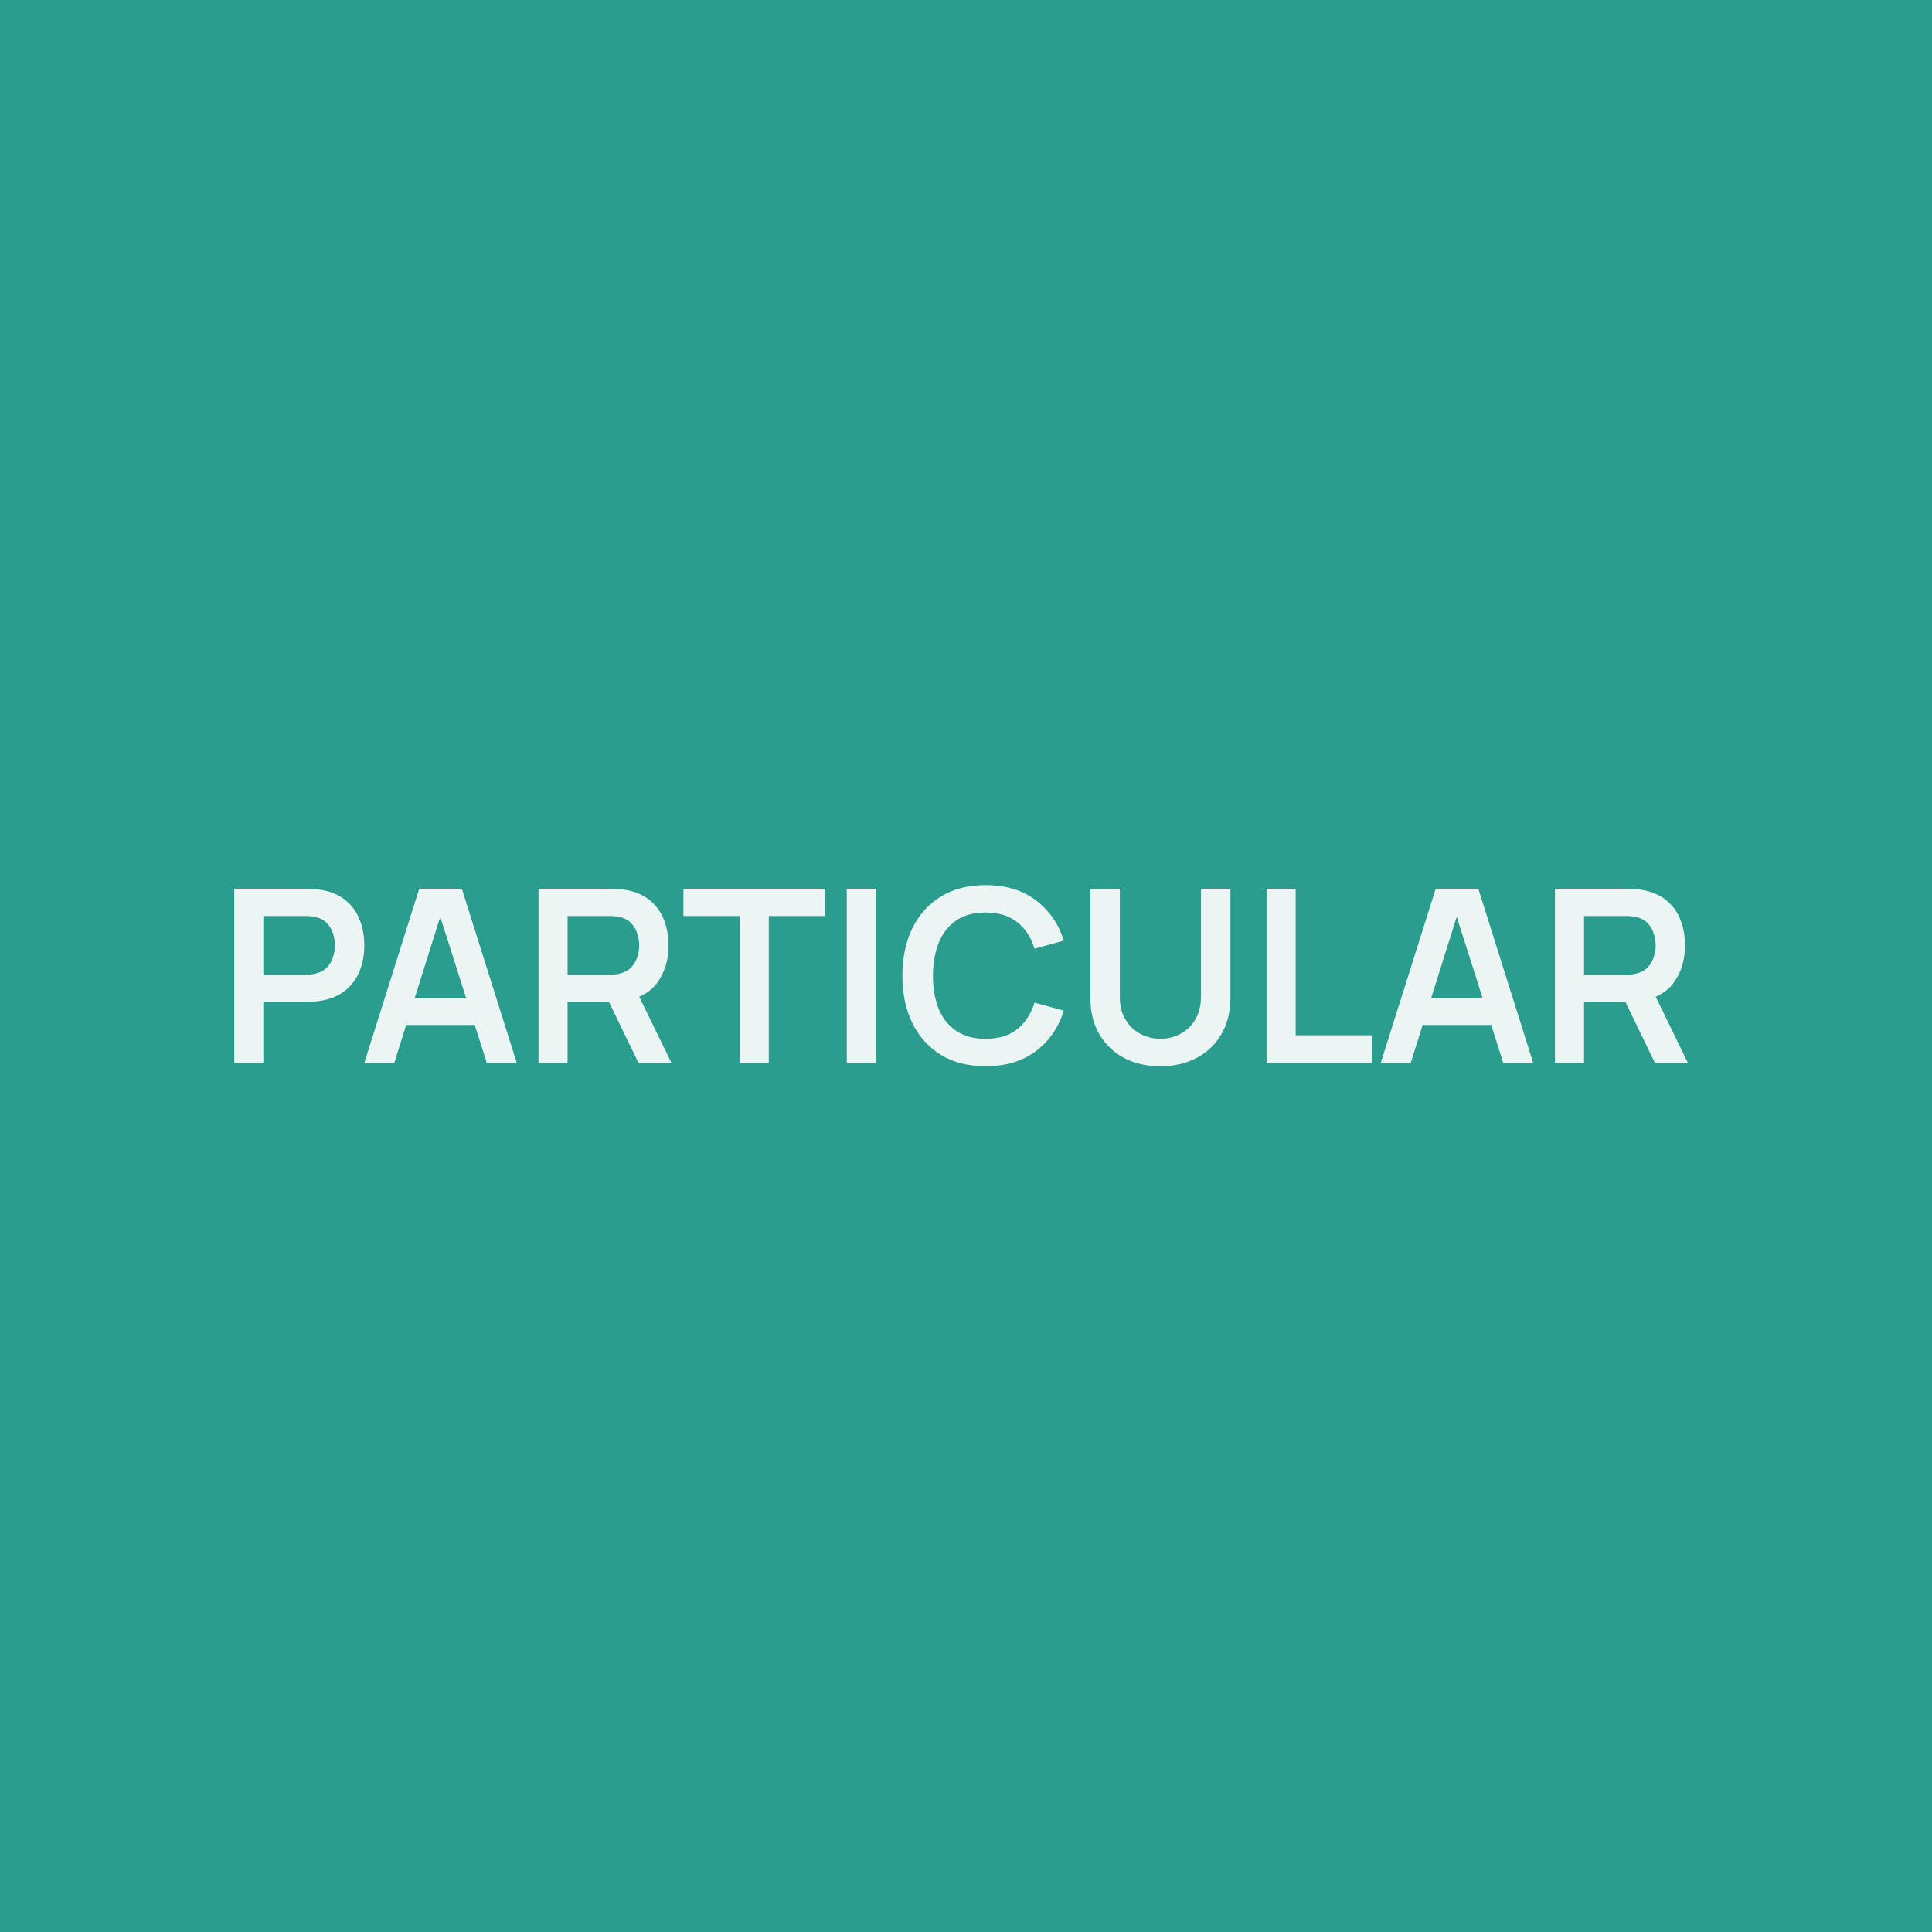 <svg xmlns="http://www.w3.org/2000/svg" width="80" height="80" viewBox="0 0 80 80" fill="none"><rect width="80" height="80" fill="#2A9D8F"></rect><path d="M9.7 44V36.8H12.675C12.745 36.8 12.835 36.803 12.945 36.81C13.055 36.813 13.157 36.823 13.25 36.84C13.667 36.903 14.01 37.042 14.28 37.255C14.553 37.468 14.755 37.738 14.885 38.065C15.018 38.388 15.085 38.748 15.085 39.145C15.085 39.538 15.018 39.898 14.885 40.225C14.752 40.548 14.548 40.817 14.275 41.03C14.005 41.243 13.663 41.382 13.25 41.445C13.157 41.458 13.053 41.468 12.94 41.475C12.83 41.482 12.742 41.485 12.675 41.485H10.905V44H9.7ZM10.905 40.36H12.625C12.692 40.36 12.767 40.357 12.85 40.35C12.933 40.343 13.01 40.33 13.08 40.31C13.28 40.26 13.437 40.172 13.55 40.045C13.667 39.918 13.748 39.775 13.795 39.615C13.845 39.455 13.87 39.298 13.87 39.145C13.87 38.992 13.845 38.835 13.795 38.675C13.748 38.512 13.667 38.367 13.55 38.24C13.437 38.113 13.28 38.025 13.08 37.975C13.01 37.955 12.933 37.943 12.85 37.94C12.767 37.933 12.692 37.93 12.625 37.93H10.905V40.36ZM15.089 44L17.359 36.8H19.124L21.394 44H20.154L18.094 37.54H18.364L16.329 44H15.089ZM16.354 42.44V41.315H20.134V42.44H16.354ZM22.298 44V36.8H25.273C25.343 36.8 25.433 36.803 25.543 36.81C25.653 36.813 25.754 36.823 25.848 36.84C26.264 36.903 26.608 37.042 26.878 37.255C27.151 37.468 27.353 37.738 27.483 38.065C27.616 38.388 27.683 38.748 27.683 39.145C27.683 39.732 27.534 40.237 27.238 40.66C26.941 41.08 26.486 41.34 25.873 41.44L25.358 41.485H23.503V44H22.298ZM26.433 44L25.013 41.07L26.238 40.8L27.798 44H26.433ZM23.503 40.36H25.223C25.289 40.36 25.364 40.357 25.448 40.35C25.531 40.343 25.608 40.33 25.678 40.31C25.878 40.26 26.034 40.172 26.148 40.045C26.264 39.918 26.346 39.775 26.393 39.615C26.443 39.455 26.468 39.298 26.468 39.145C26.468 38.992 26.443 38.835 26.393 38.675C26.346 38.512 26.264 38.367 26.148 38.24C26.034 38.113 25.878 38.025 25.678 37.975C25.608 37.955 25.531 37.943 25.448 37.94C25.364 37.933 25.289 37.93 25.223 37.93H23.503V40.36ZM30.629 44V37.93H28.299V36.8H34.164V37.93H31.834V44H30.629ZM35.064 44V36.8H36.269V44H35.064ZM40.811 44.15C40.091 44.15 39.475 43.993 38.961 43.68C38.448 43.363 38.053 42.923 37.776 42.36C37.503 41.797 37.366 41.143 37.366 40.4C37.366 39.657 37.503 39.003 37.776 38.44C38.053 37.877 38.448 37.438 38.961 37.125C39.475 36.808 40.091 36.65 40.811 36.65C41.641 36.65 42.333 36.858 42.886 37.275C43.44 37.688 43.828 38.247 44.051 38.95L42.836 39.285C42.696 38.815 42.458 38.448 42.121 38.185C41.785 37.918 41.348 37.785 40.811 37.785C40.328 37.785 39.925 37.893 39.601 38.11C39.281 38.327 39.04 38.632 38.876 39.025C38.716 39.415 38.635 39.873 38.631 40.4C38.631 40.927 38.711 41.387 38.871 41.78C39.035 42.17 39.278 42.473 39.601 42.69C39.925 42.907 40.328 43.015 40.811 43.015C41.348 43.015 41.785 42.882 42.121 42.615C42.458 42.348 42.696 41.982 42.836 41.515L44.051 41.85C43.828 42.553 43.44 43.113 42.886 43.53C42.333 43.943 41.641 44.15 40.811 44.15ZM48.049 44.15C47.476 44.15 46.971 44.033 46.534 43.8C46.101 43.567 45.761 43.238 45.514 42.815C45.271 42.392 45.149 41.895 45.149 41.325V36.81L46.369 36.8V41.295C46.369 41.565 46.414 41.807 46.504 42.02C46.598 42.233 46.723 42.415 46.879 42.565C47.036 42.712 47.216 42.823 47.419 42.9C47.623 42.977 47.833 43.015 48.049 43.015C48.273 43.015 48.484 42.977 48.684 42.9C48.888 42.82 49.068 42.707 49.224 42.56C49.381 42.41 49.504 42.228 49.594 42.015C49.684 41.802 49.729 41.562 49.729 41.295V36.8H50.949V41.325C50.949 41.895 50.826 42.392 50.579 42.815C50.336 43.238 49.996 43.567 49.559 43.8C49.126 44.033 48.623 44.15 48.049 44.15ZM52.447 44V36.8H53.651V42.87H56.831V44H52.447ZM57.178 44L59.449 36.8H61.214L63.483 44H62.243L60.184 37.54H60.453L58.419 44H57.178ZM58.444 42.44V41.315H62.224V42.44H58.444ZM64.388 44V36.8H67.362C67.433 36.8 67.522 36.803 67.632 36.81C67.743 36.813 67.844 36.823 67.938 36.84C68.354 36.903 68.698 37.042 68.968 37.255C69.241 37.468 69.442 37.738 69.573 38.065C69.706 38.388 69.772 38.748 69.772 39.145C69.772 39.732 69.624 40.237 69.328 40.66C69.031 41.08 68.576 41.34 67.963 41.44L67.448 41.485H65.593V44H64.388ZM68.522 44L67.103 41.07L68.328 40.8L69.888 44H68.522ZM65.593 40.36H67.312C67.379 40.36 67.454 40.357 67.537 40.35C67.621 40.343 67.698 40.33 67.767 40.31C67.968 40.26 68.124 40.172 68.237 40.045C68.354 39.918 68.436 39.775 68.483 39.615C68.532 39.455 68.558 39.298 68.558 39.145C68.558 38.992 68.532 38.835 68.483 38.675C68.436 38.512 68.354 38.367 68.237 38.24C68.124 38.113 67.968 38.025 67.767 37.975C67.698 37.955 67.621 37.943 67.537 37.94C67.454 37.933 67.379 37.93 67.312 37.93H65.593V40.36Z" fill="#EAF5F4"></path></svg>